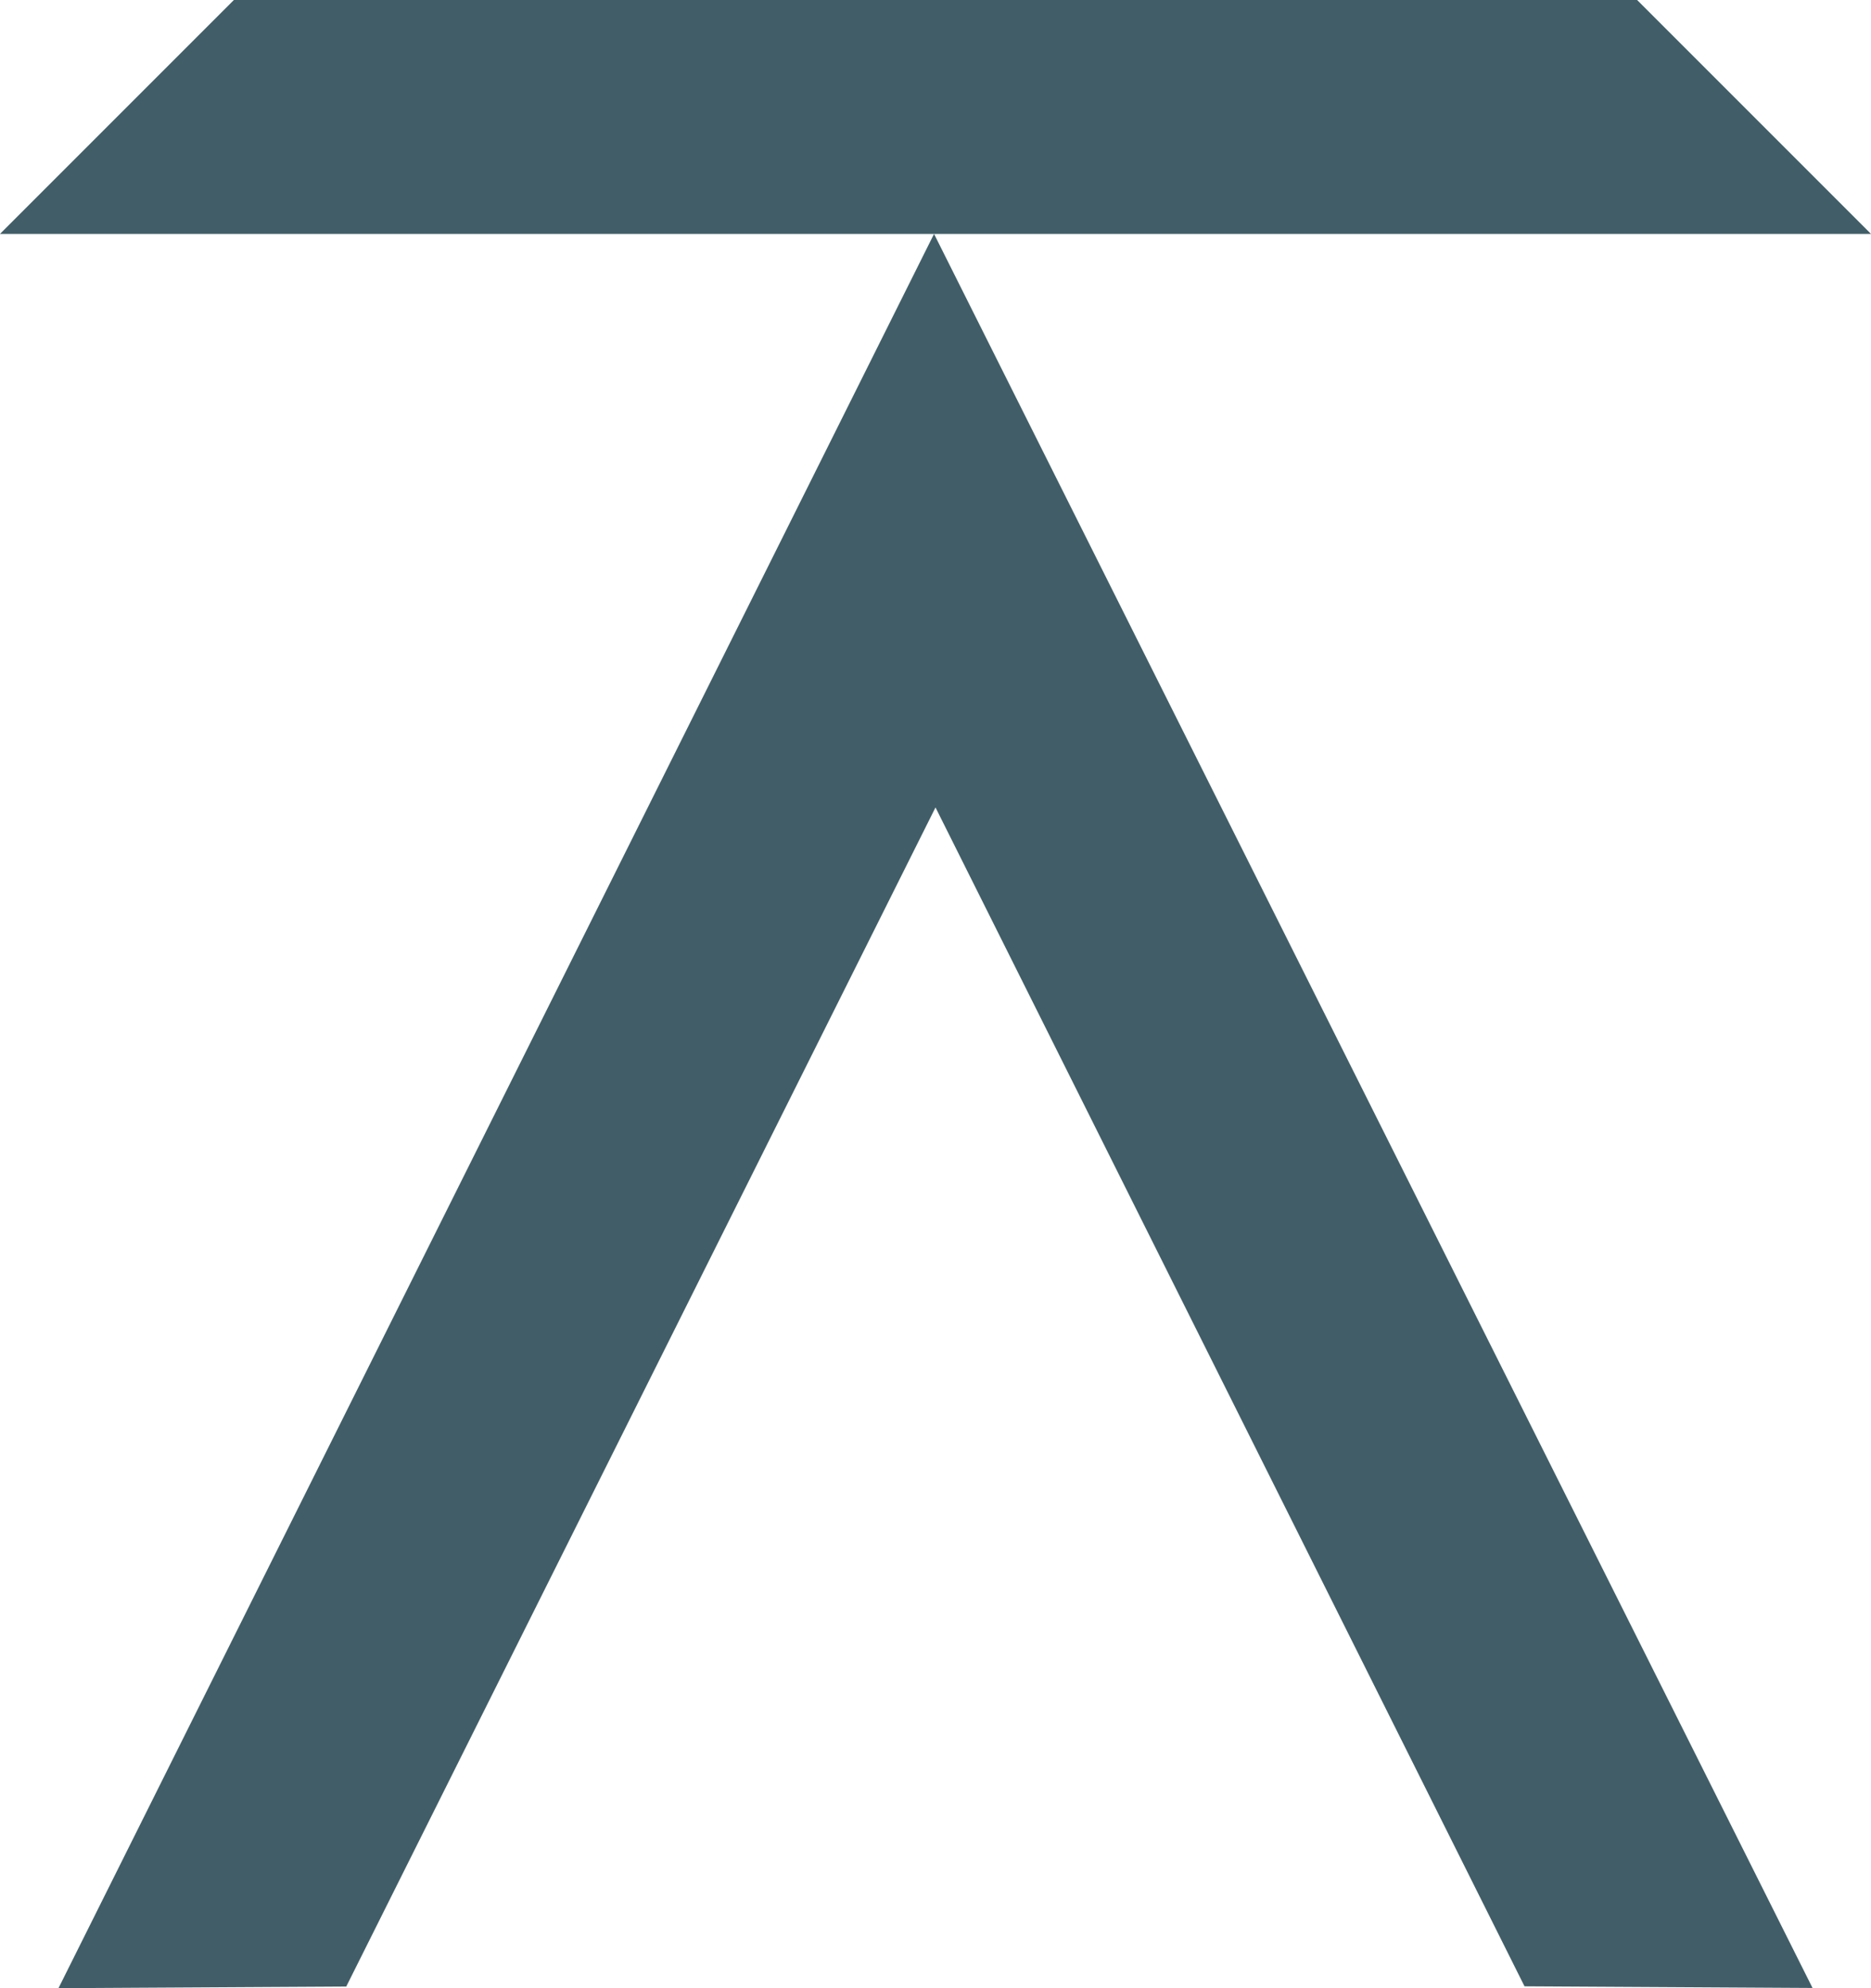 <svg width="32" height="34" viewBox="0 0 32 34" fill="none" xmlns="http://www.w3.org/2000/svg">
<path d="M4 0H28L32 4H0L4 0Z" fill="#415E68"/>
<path d="M1 34L5.922 33.972L16 13.808L26.074 33.968L31 33.996L15.975 4L1 34Z" fill="#415E68"/>
</svg>
